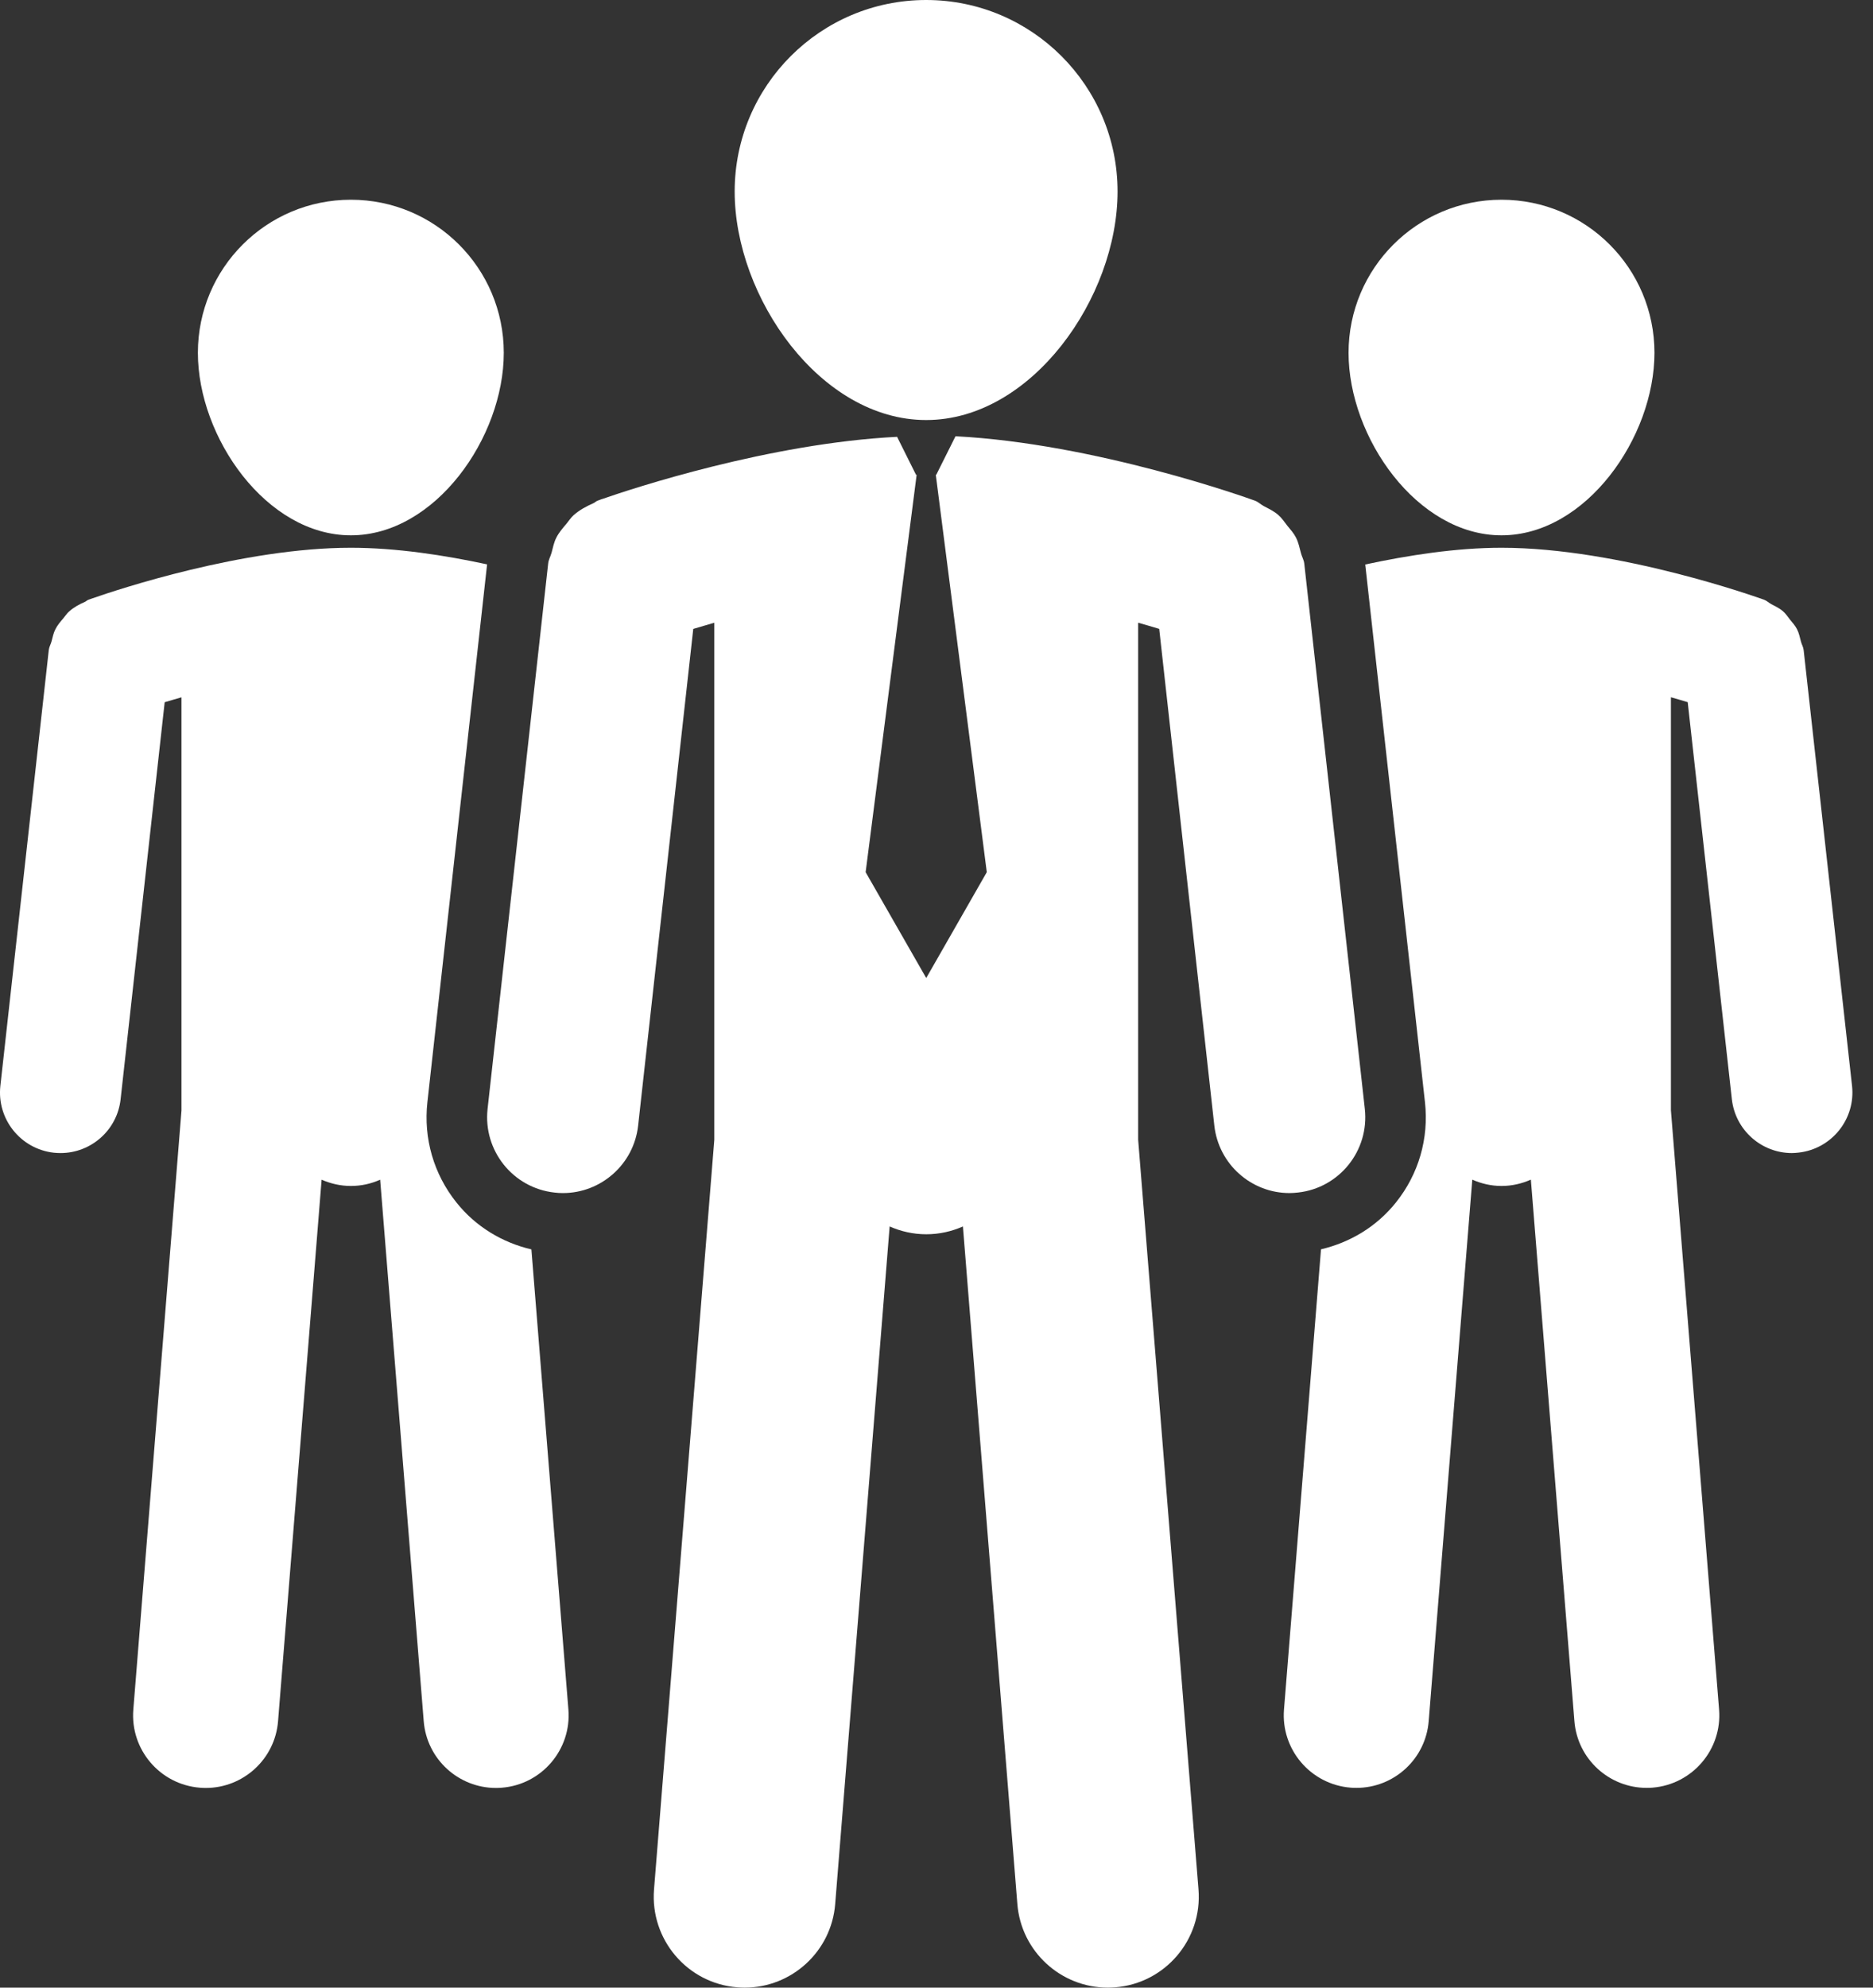 <svg width="66" height="70" viewBox="0 0 66 70" fill="none" xmlns="http://www.w3.org/2000/svg">
<rect x="0" y="0" width="66" height="70" fill="#333333" stroke="none"/>
<path d="M12.364 18.853C15.339 18.853 17.752 15.402 17.752 12.425C17.752 9.445 15.339 7.034 12.364 7.034C9.386 7.034 6.973 9.447 6.973 12.425C6.973 15.4 9.386 18.853 12.364 18.853Z" fill="white"/>
<path d="M52.909 18.853C55.886 18.853 58.299 15.402 58.299 12.425C58.299 9.445 55.886 7.034 52.909 7.034C49.933 7.034 47.52 9.447 47.52 12.425C47.52 15.4 49.933 18.853 52.909 18.853Z" fill="white"/>
<path d="M16.082 42.347C15.282 41.346 14.92 40.091 15.06 38.82L17.164 19.876C15.655 19.551 13.957 19.291 12.362 19.291C8.562 19.291 4.137 20.766 3.266 21.069C3.23 21.079 3.198 21.092 3.164 21.105C3.145 21.113 3.117 21.122 3.111 21.124C3.068 21.14 3.04 21.173 2.999 21.193C2.795 21.282 2.6 21.387 2.435 21.535C2.355 21.604 2.304 21.69 2.237 21.768C2.131 21.894 2.024 22.014 1.95 22.165C1.881 22.297 1.856 22.443 1.817 22.586C1.789 22.69 1.732 22.78 1.719 22.893L0.013 38.241C-0.117 39.41 0.726 40.465 1.896 40.596C1.976 40.604 2.056 40.608 2.135 40.608C3.206 40.608 4.13 39.803 4.25 38.712L5.803 24.731C5.985 24.678 6.183 24.617 6.395 24.558V39.108L4.698 60.206C4.584 61.612 5.635 62.847 7.043 62.959C7.113 62.965 7.182 62.968 7.25 62.968C8.571 62.968 9.692 61.954 9.798 60.616L11.333 41.546C11.648 41.684 11.996 41.767 12.363 41.767C12.732 41.767 13.08 41.688 13.396 41.546L14.931 60.616C15.037 61.954 16.157 62.968 17.477 62.968C17.545 62.968 17.615 62.965 17.684 62.959C19.092 62.847 20.142 61.612 20.029 60.206L18.725 44.001C17.698 43.76 16.763 43.201 16.082 42.347Z" fill="white"/>
<path d="M63.556 22.892C63.544 22.785 63.487 22.697 63.462 22.597C63.421 22.448 63.394 22.296 63.321 22.157C63.258 22.033 63.169 21.935 63.083 21.831C62.998 21.721 62.925 21.611 62.821 21.521C62.698 21.416 62.558 21.353 62.418 21.278C62.328 21.231 62.26 21.157 62.164 21.122C61.957 21.049 57.056 19.291 52.91 19.291C51.312 19.291 49.617 19.556 48.108 19.88L50.213 38.821C50.353 40.092 49.99 41.349 49.19 42.347C48.515 43.193 47.587 43.753 46.549 43.998L45.245 60.204C45.132 61.609 46.182 62.843 47.589 62.957C47.66 62.964 47.729 62.965 47.798 62.965C49.119 62.965 50.238 61.951 50.344 60.613L51.88 41.544C52.195 41.684 52.543 41.767 52.91 41.767C53.279 41.767 53.627 41.684 53.944 41.544L55.478 60.613C55.584 61.951 56.705 62.965 58.024 62.965C58.093 62.965 58.162 62.964 58.231 62.957C59.64 62.843 60.69 61.609 60.576 60.204L58.879 39.104V24.556C59.092 24.615 59.29 24.675 59.471 24.729L61.026 38.709C61.147 39.799 62.068 40.608 63.141 40.608C63.22 40.608 63.3 40.6 63.379 40.592C64.548 40.462 65.392 39.407 65.261 38.238L63.556 22.892Z" fill="white"/>
<path d="M32.636 14.793C36.358 14.793 39.38 10.472 39.38 6.745C39.38 3.02 36.358 0 32.636 0C28.91 0 25.888 3.02 25.888 6.745C25.888 10.472 28.91 14.793 32.636 14.793Z" fill="white"/>
<path d="M45.738 41.998C47.201 41.838 48.255 40.517 48.093 39.053L45.959 19.845C45.944 19.713 45.873 19.605 45.842 19.477C45.792 19.289 45.755 19.1 45.665 18.928C45.586 18.774 45.473 18.65 45.365 18.518C45.261 18.384 45.169 18.245 45.04 18.133C44.888 18 44.712 17.919 44.535 17.825C44.425 17.767 44.34 17.675 44.216 17.631C43.977 17.543 38.606 15.618 33.67 15.364L32.992 16.72H32.975L34.772 30.716L32.638 34.444L30.503 30.716L32.3 16.722H32.279L31.611 15.384C27.113 15.61 22.266 17.21 21.254 17.563C21.209 17.575 21.168 17.592 21.125 17.608C21.101 17.618 21.068 17.628 21.058 17.633C21.003 17.652 20.968 17.695 20.918 17.718C20.661 17.832 20.419 17.96 20.209 18.147C20.112 18.235 20.048 18.341 19.965 18.44C19.832 18.597 19.698 18.748 19.604 18.935C19.518 19.101 19.486 19.28 19.437 19.461C19.401 19.595 19.331 19.705 19.316 19.846L17.181 39.054C17.02 40.517 18.073 41.838 19.538 41.999C19.639 42.013 19.739 42.017 19.837 42.017C21.177 42.017 22.334 41.007 22.486 39.642L24.429 22.149C24.655 22.08 24.905 22.009 25.17 21.931V40.142L23.046 66.542C22.906 68.304 24.219 69.85 25.981 69.989C26.069 69.996 26.156 70 26.241 70C27.893 70 29.296 68.731 29.43 67.055L31.349 43.193C31.746 43.368 32.181 43.468 32.64 43.468C33.098 43.468 33.536 43.368 33.931 43.193L35.849 67.055C35.984 68.731 37.386 70 39.037 70C39.122 70 39.21 69.996 39.297 69.989C41.06 69.85 42.373 68.303 42.232 66.542L40.106 40.142V21.931C40.37 22.006 40.621 22.078 40.848 22.148L42.79 39.641C42.943 41.008 44.097 42.017 45.439 42.017C45.536 42.017 45.636 42.009 45.738 41.998Z" fill="white"/>
</svg>
